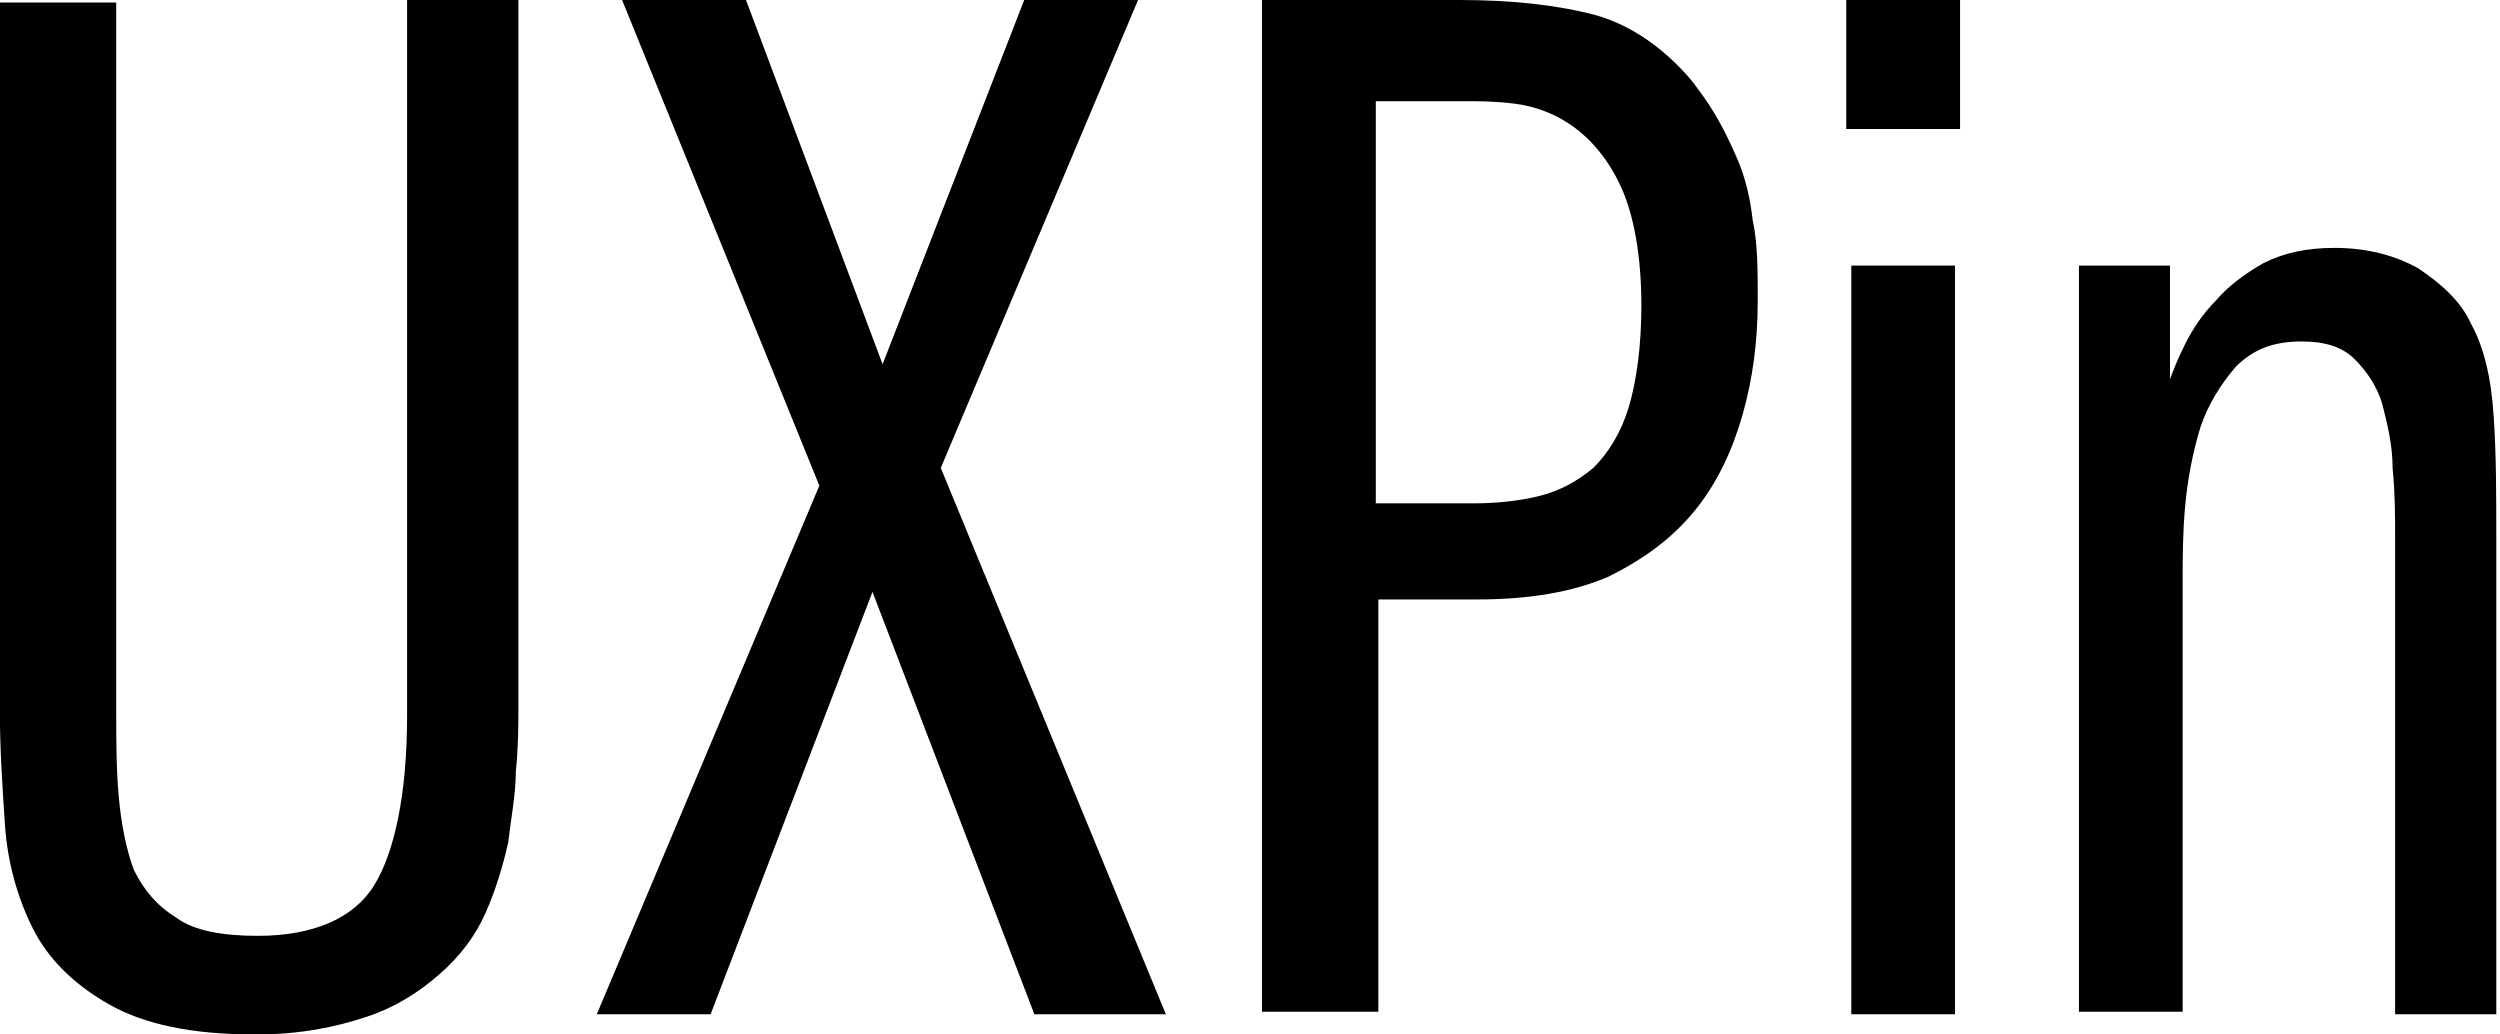 <svg width="116" height="48" viewBox="0 0 116 48" fill="none" xmlns="http://www.w3.org/2000/svg">
<path d="M5.392 0V32.861C5.392 34.269 5.392 35.678 5.51 36.969C5.627 38.26 5.862 39.433 6.214 40.372C6.683 41.311 7.27 42.015 8.209 42.602C9.031 43.189 10.322 43.423 11.965 43.423C14.546 43.423 16.424 42.602 17.363 41.076C18.302 39.551 18.889 36.851 18.889 33.213V0H24.053V32.861C24.053 33.683 24.053 34.621 23.935 35.795C23.935 36.851 23.701 38.025 23.583 39.081C23.348 40.137 22.996 41.311 22.527 42.367C22.058 43.423 21.353 44.362 20.414 45.184C19.476 46.005 18.419 46.709 17.011 47.179C15.603 47.648 13.96 48.001 11.847 48.001C8.913 48.001 6.683 47.531 5.04 46.592C3.397 45.653 2.224 44.48 1.52 43.071C0.815 41.663 0.346 40.02 0.229 38.26C0.111 36.499 -0.006 34.739 -0.006 32.978V0.118H5.392V0Z" fill="black"/>
<path d="M28.864 0H34.615L40.952 16.9L47.524 0H52.806L43.652 21.712L54.096 47.062H47.994L40.483 27.463L32.972 47.062H27.691L38.018 22.534L28.864 0Z" fill="black"/>
<path d="M58.556 0H67.71C70.175 0 72.287 0.235 74.048 0.705C75.691 1.174 77.216 2.23 78.507 3.756C78.859 4.225 79.211 4.695 79.564 5.282C79.916 5.868 80.268 6.573 80.62 7.394C80.972 8.216 81.207 9.155 81.324 10.211C81.559 11.267 81.559 12.558 81.559 13.966C81.559 15.844 81.324 17.604 80.854 19.247C80.385 20.89 79.681 22.416 78.625 23.707C77.568 24.998 76.277 25.937 74.634 26.758C72.991 27.463 70.996 27.815 68.532 27.815H63.955V46.944H58.556V0ZM63.955 23.355H68.414C69.471 23.355 70.527 23.238 71.466 23.003C72.405 22.768 73.226 22.299 73.93 21.712C74.634 21.008 75.221 20.069 75.573 18.895C75.925 17.722 76.16 16.079 76.16 14.201C76.16 11.854 75.808 9.976 75.221 8.685C74.634 7.394 73.813 6.455 72.991 5.868C72.17 5.282 71.231 4.93 70.292 4.812C69.353 4.695 68.649 4.695 67.945 4.695H63.837V23.355H63.955Z" fill="black"/>
<path d="M90.947 0V5.986H85.666V0H90.947ZM85.901 12.323H90.713V47.062H85.901V12.323Z" fill="black"/>
<path d="M96.228 12.323H100.688V17.604C100.806 17.252 101.04 16.665 101.392 15.961C101.744 15.257 102.214 14.553 102.801 13.966C103.387 13.262 104.209 12.675 105.03 12.206C105.969 11.736 107.026 11.502 108.317 11.502C109.842 11.502 111.133 11.854 112.189 12.44C113.246 13.145 114.185 13.966 114.654 15.022C115.241 16.078 115.593 17.487 115.71 19.365C115.828 21.125 115.828 23.003 115.828 24.998V47.061H111.133V24.998C111.133 23.942 111.133 22.885 111.016 21.712C111.016 20.655 110.781 19.717 110.546 18.778C110.312 17.956 109.842 17.252 109.255 16.665C108.669 16.078 107.847 15.844 106.791 15.844C105.5 15.844 104.561 16.196 103.74 17.017C103.035 17.839 102.449 18.778 102.096 19.834C101.744 21.008 101.51 22.181 101.392 23.472C101.275 24.763 101.275 25.937 101.275 26.876V46.944H96.463V12.323H96.228Z" fill="black"/>
</svg>
